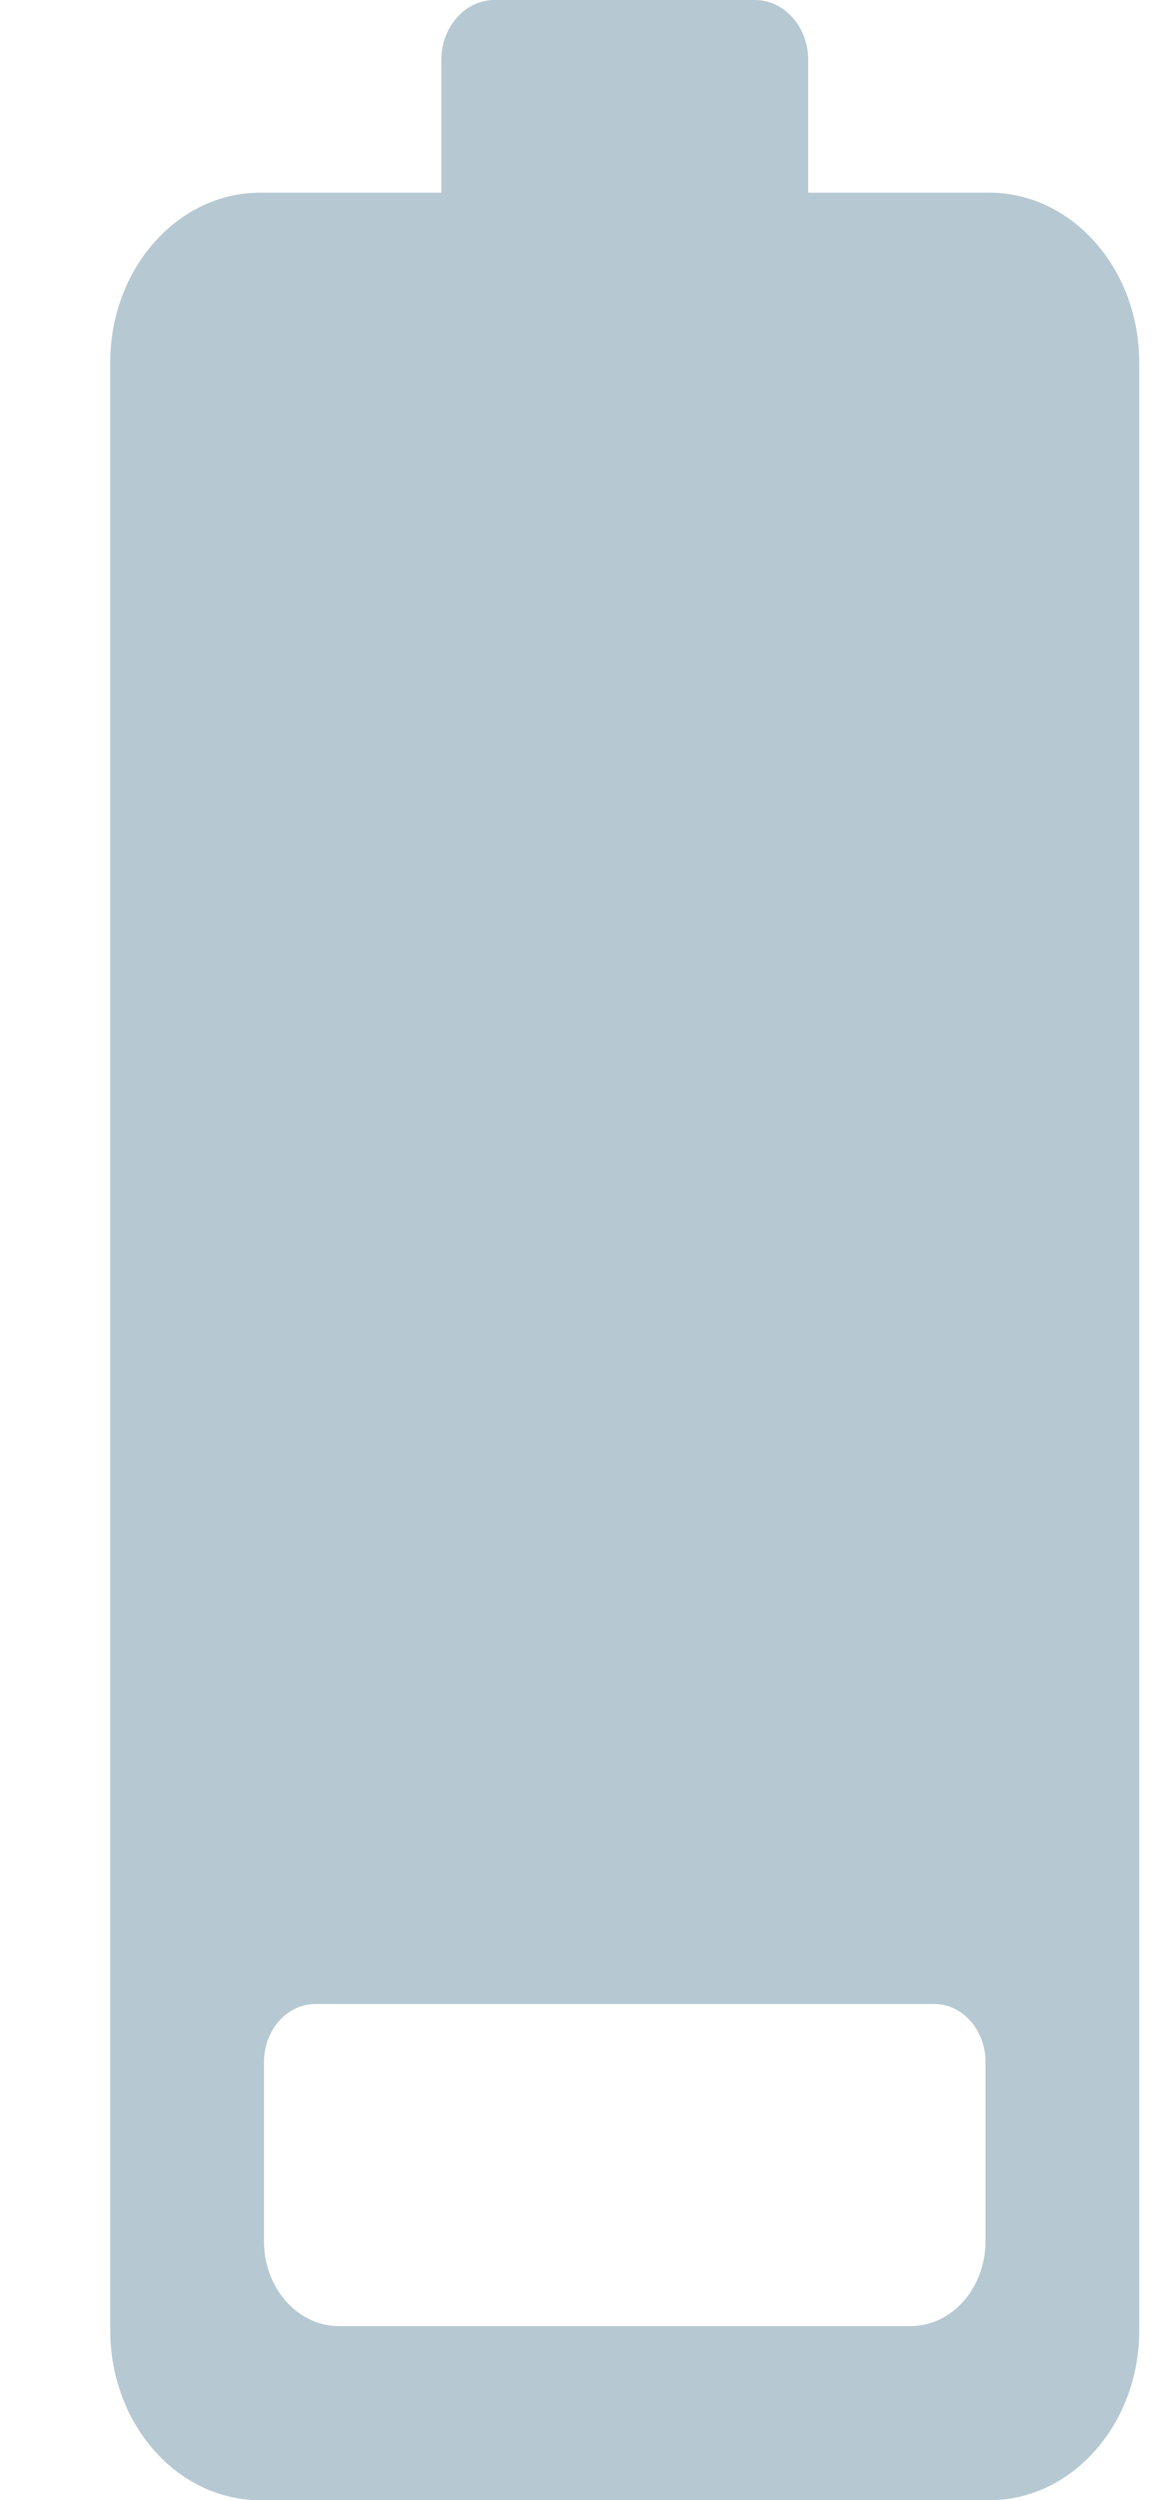 <svg xmlns="http://www.w3.org/2000/svg" fill="none" viewBox="0 0 8 17" height="17" width="8">
<g clip-path="url(#clip0_16011_3542)">
<path fill="#B6C9D2" d="M6.729 1.31H1.771C1.207 1.31 0.75 1.827 0.75 2.465V15.844C0.75 16.483 1.207 17 1.771 17H6.729C7.293 17 7.75 16.483 7.75 15.844V2.465C7.75 1.828 7.293 1.31 6.729 1.31H6.729ZM6.704 15.239C6.704 15.558 6.475 15.816 6.194 15.816H2.306C2.025 15.816 1.796 15.558 1.796 15.239V14.021C1.796 13.803 1.952 13.626 2.145 13.626H6.355C6.548 13.626 6.704 13.802 6.704 14.021V15.239H6.704Z"></path>
<path fill="#B6C9D2" d="M5.498 0.409V1.631H3.002V0.409C3.002 0.183 3.164 0 3.364 0H5.136C5.336 0 5.498 0.183 5.498 0.409H5.498Z"></path>
</g>
<defs>
<clipPath id="clip0_16011_3542">
<rect transform="translate(0.75)" fill="white" height="17" width="7"></rect>
</clipPath>
</defs>
</svg>
